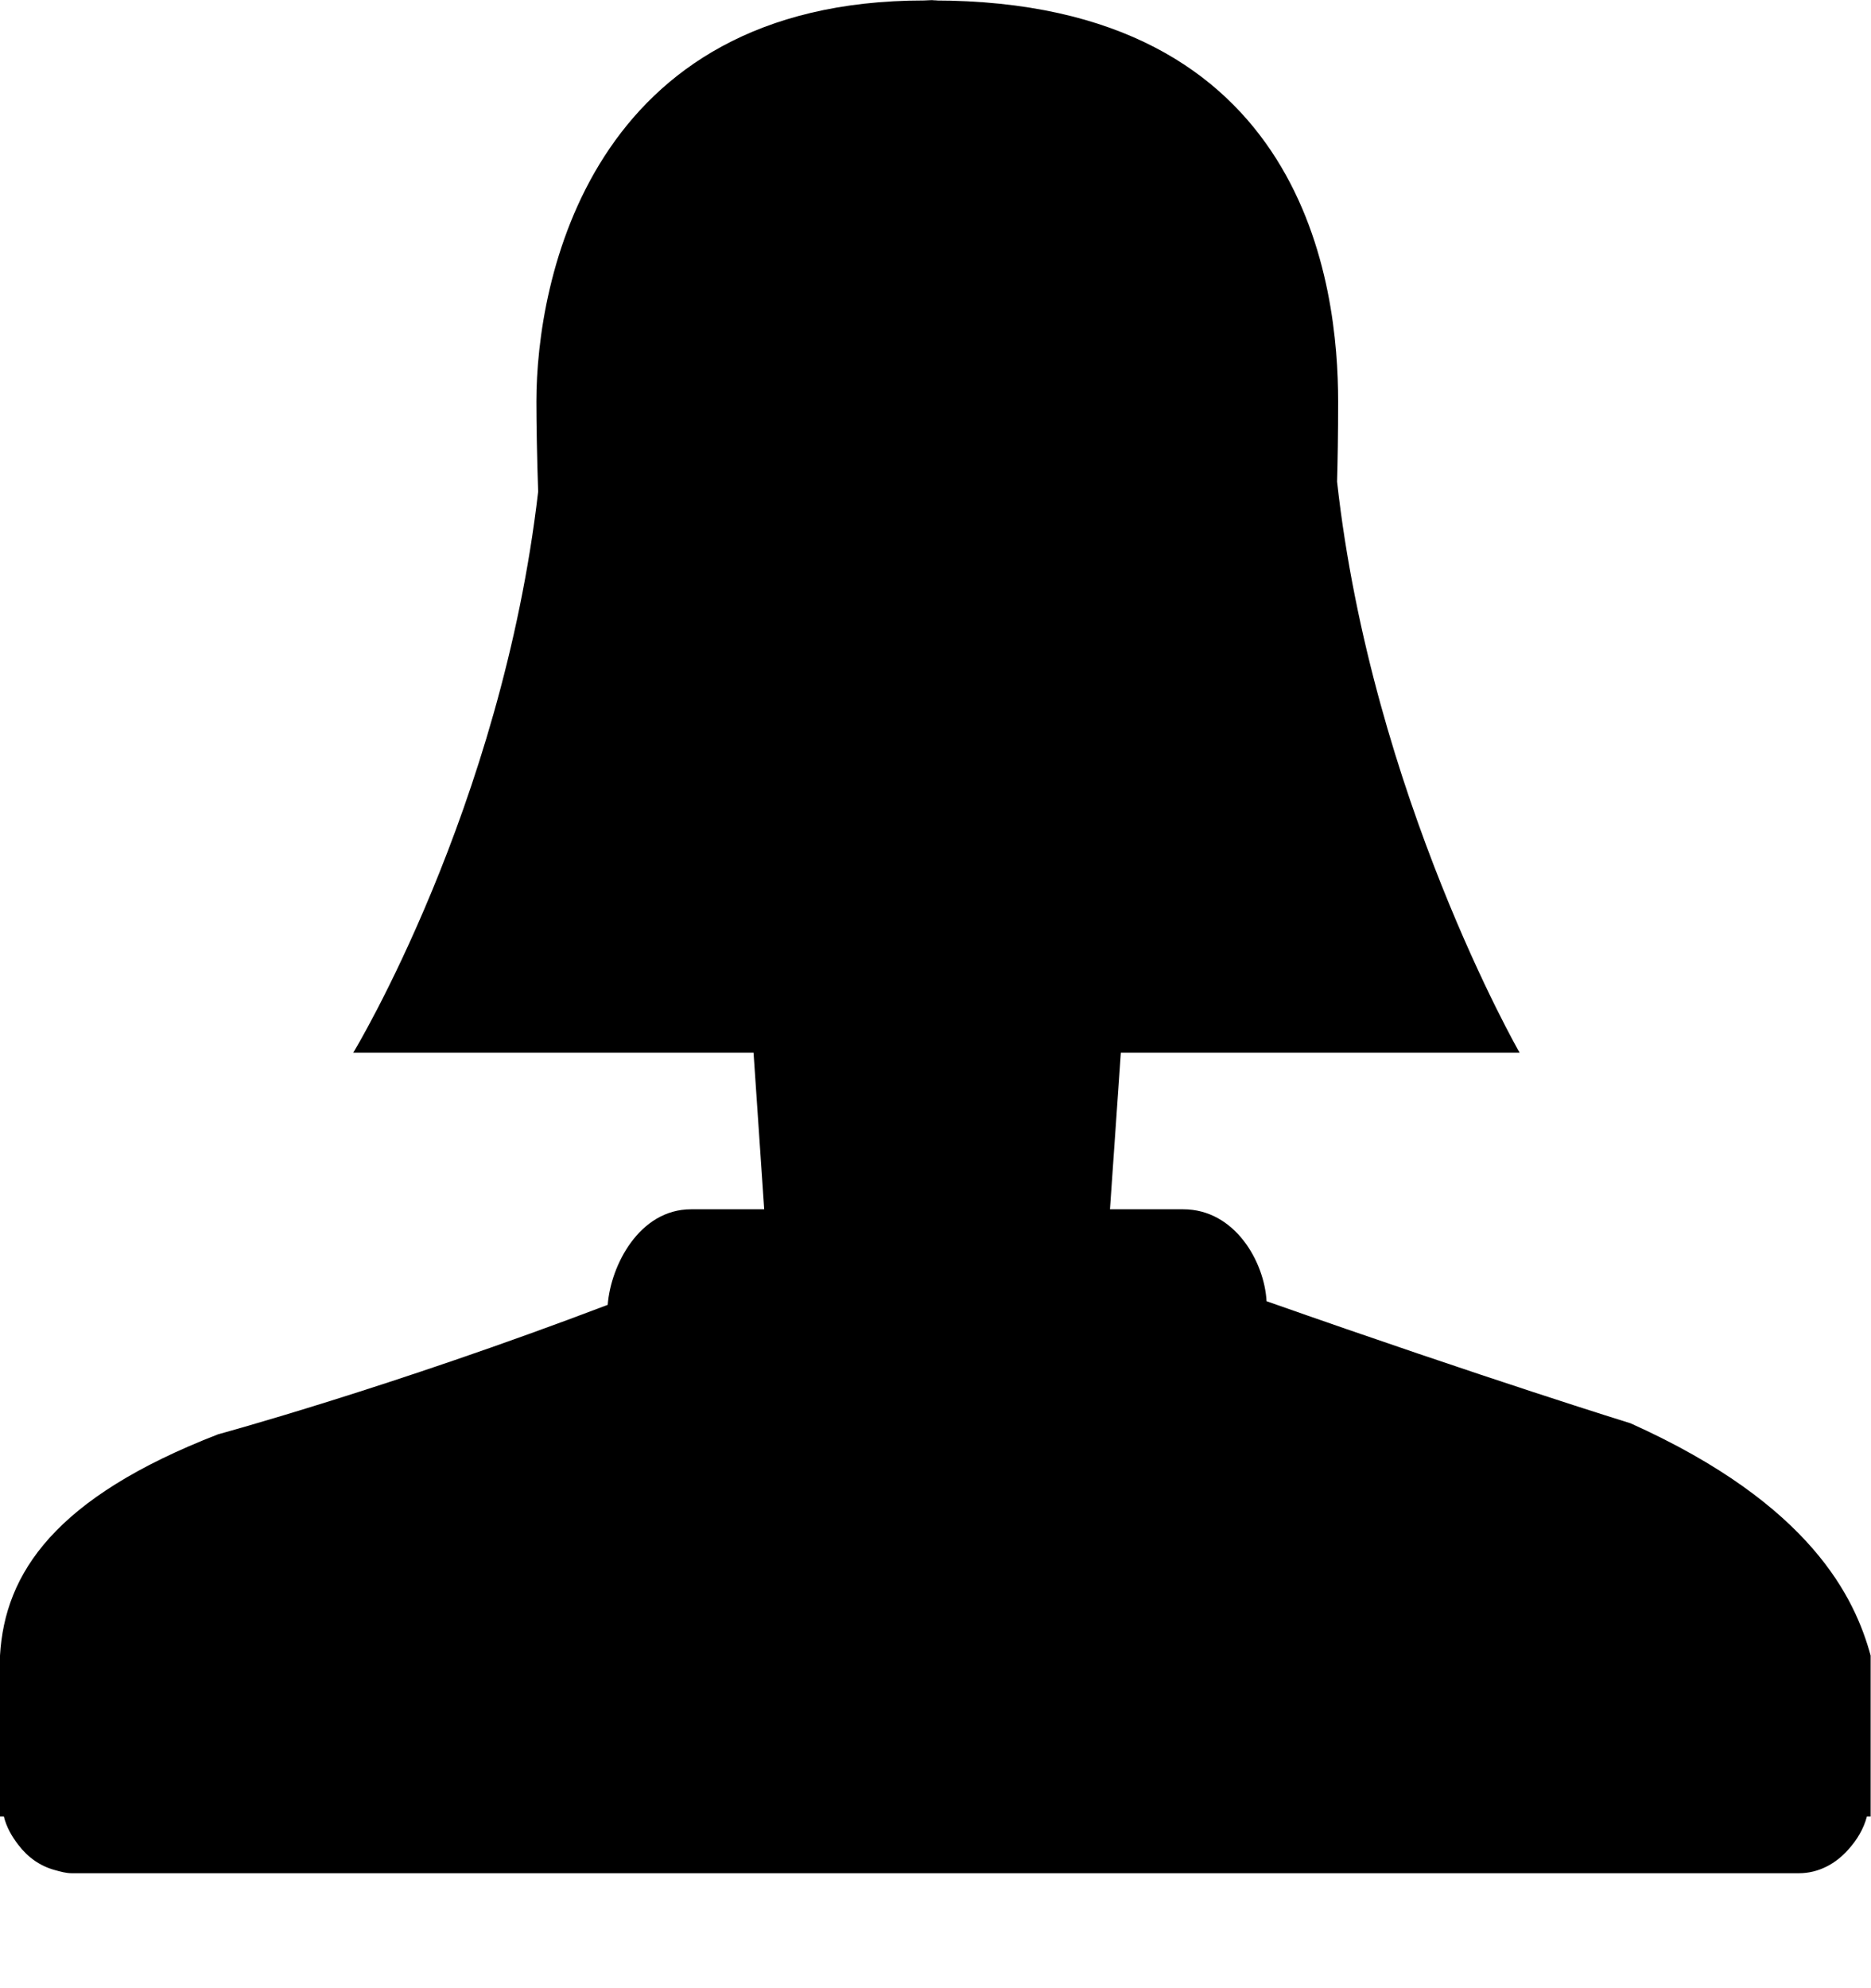 <?xml version="1.0" encoding="UTF-8" standalone="no"?>
<svg id="woman" width="16px" height="17px" viewBox="0 0 16 17" version="1.1" xmlns="http://www.w3.org/2000/svg" xmlns:xlink="http://www.w3.org/1999/xlink">
    <!-- Generator: Sketch 48.2 (47327) - http://www.bohemiancoding.com/sketch -->
    <title>woman</title>
    <desc>Created with Sketch.</desc>
    <defs></defs>
    <g id="Artboard" fill-rule="evenodd" transform="translate(-726, -712)">
        <g id="Page-1" transform="translate(158, 213)">
            <g transform="translate(568, 499)">
                <path d="M13.944,12.17 C13.944,12.17 12.757,11.804 10.831,11.126 C10.813,10.79 10.561,10.34 10.118,10.34 L9.492,10.34 L9.585,9.001 L12.995,9.001 C12.995,9.001 11.732,6.802 11.434,4.118 C11.439,3.941 11.443,3.724 11.443,3.432 C11.443,2.471 11.186,0.004 7.982,0.004 C7.955,0.003 8.002,0.002 8.011,0.001 C8.01,0 8.009,0 8.008,0 C7.972,0 7.937,0.003 7.902,0.004 C5.034,0.004 4.587,2.413 4.587,3.432 C4.587,3.621 4.592,3.912 4.602,4.204 C4.288,6.913 3.021,9.001 3.021,9.001 L6.444,9.001 L6.535,10.34 L5.91,10.34 C5.467,10.34 5.222,10.821 5.197,11.157 C3.333,11.866 1.865,12.264 1.865,12.264 C0.47,12.805 0.041,13.45 0,14.156 L0,15.532 L0.033,15.532 C0.056,15.625 0.102,15.704 0.158,15.776 C0.238,15.881 0.343,15.956 0.469,15.99 C0.517,16.003 0.563,16.017 0.615,16.017 L15.383,16.017 C15.554,16.017 15.702,15.934 15.809,15.811 C15.879,15.733 15.936,15.641 15.965,15.532 L15.997,15.532 L15.997,14.156 C15.863,13.669 15.495,12.867 13.944,12.17 M8.019,0 C8.027,0 8.014,0 8.011,0.001 L8.014,0.001 C8.016,0.001 8.017,0 8.019,0"></path>
            </g>
        </g>
    </g>
</svg>
